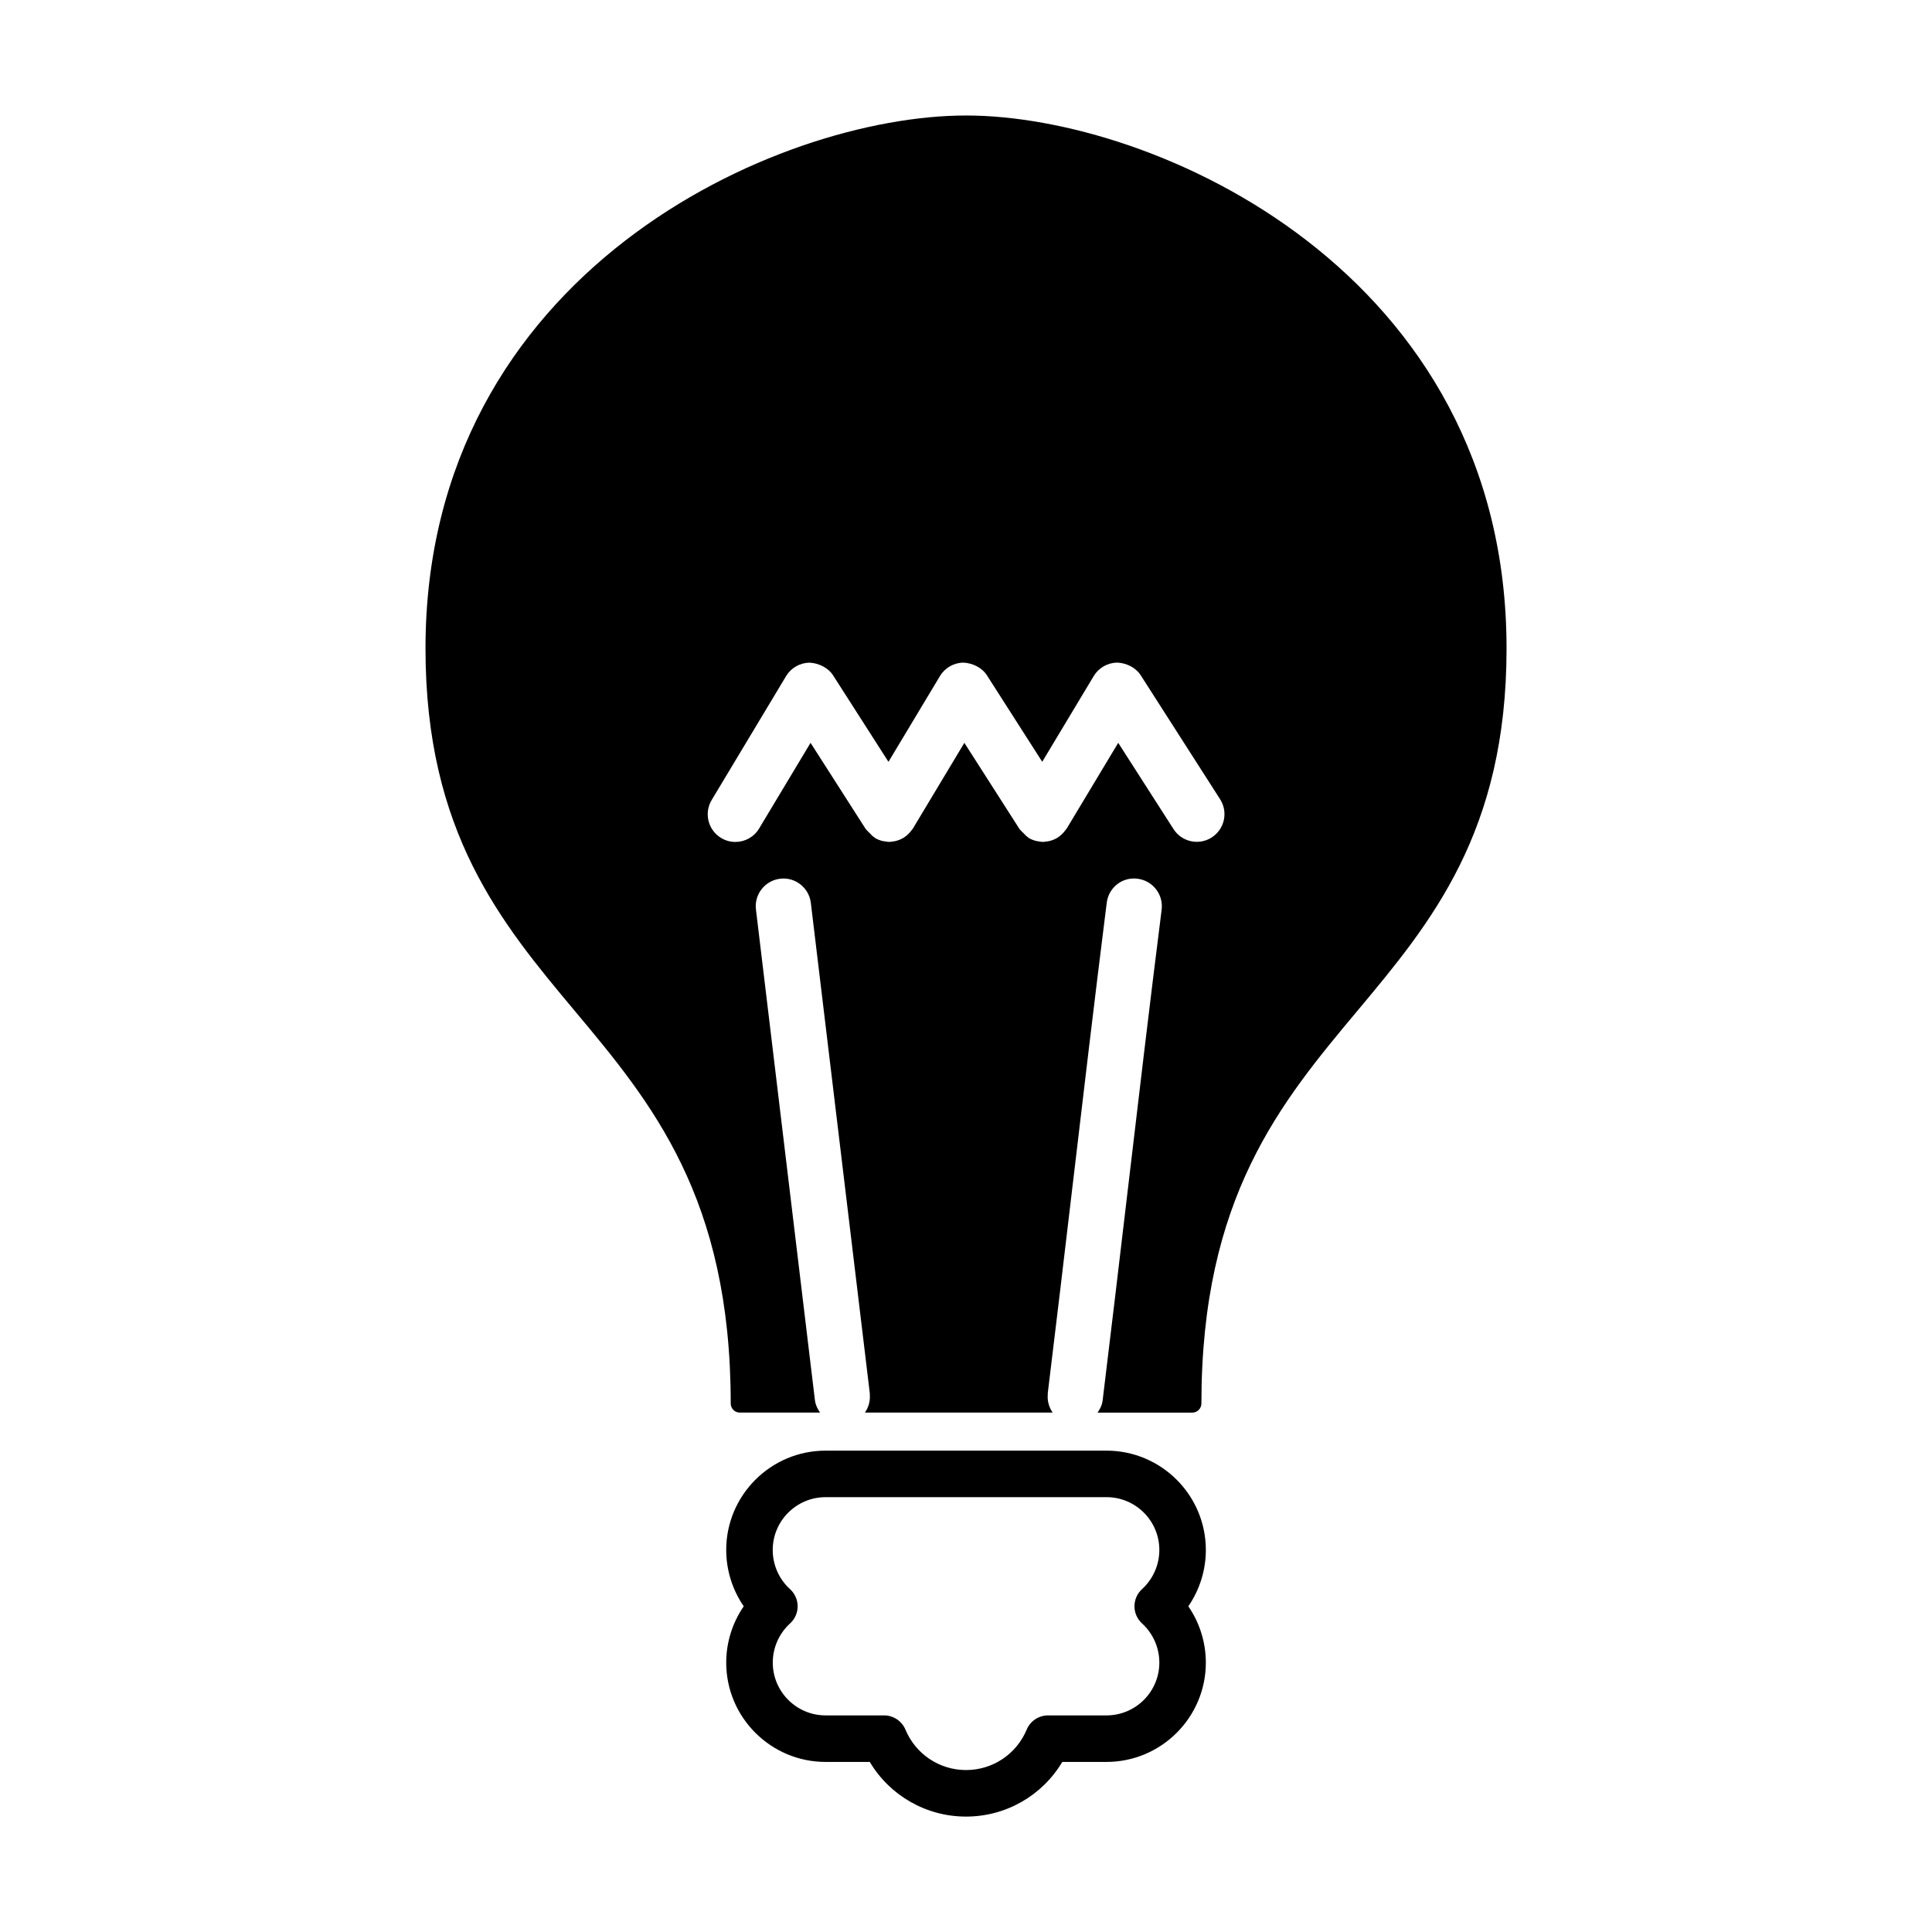 <?xml version="1.0" encoding="UTF-8"?>
<!-- Uploaded to: SVG Repo, www.svgrepo.com, Generator: SVG Repo Mixer Tools -->
<svg fill="#000000" width="800px" height="800px" version="1.1" viewBox="144 144 512 512" xmlns="http://www.w3.org/2000/svg">
 <g>
  <path d="m340.05 518.35h21.277c-0.672-0.957-1.203-2.031-1.359-3.258l-0.191-1.578-15.445-128.51c-0.48-4.019 2.41-7.656 6.418-8.133 3.981-0.504 7.664 2.398 8.133 6.414l15.637 130.04c0 0.066-0.02 0.125-0.02 0.191 0.176 1.785-0.344 3.457-1.285 4.836h49.75c-0.941-1.379-1.465-3.055-1.285-4.836 0.012-0.074-0.023-0.125-0.023-0.207 2.215-18.07 4.348-36.137 6.481-54.184 2.984-25.266 5.965-50.523 9.16-75.898 0.504-4.012 4.106-6.898 8.191-6.352 4.016 0.504 6.856 4.18 6.359 8.195-3.199 25.328-6.176 50.547-9.152 75.777-2.07 17.543-4.144 35.086-6.293 52.672-0.066 0.523-0.121 1.059-0.188 1.578-0.145 1.246-0.68 2.301-1.352 3.258h25.113c1.328 0 2.41-1.09 2.41-2.422 0-54.645 21.043-79.793 41.383-104.11 19.418-23.227 39.484-47.238 39.484-95.965 0-99.82-93.266-141.25-143.21-141.25h-0.051c-49.949 0-143.23 41.43-143.23 141.25 0 48.727 20.078 72.738 39.492 95.965 20.355 24.32 41.395 49.469 41.395 104.11-0.004 1.332 1.07 2.418 2.402 2.418zm100.29-177.49-13.645 22.703c-0.074 0.121-0.168 0.203-0.242 0.301-0.051 0.07-0.105 0.125-0.152 0.195-0.52 0.711-1.133 1.309-1.828 1.77-0.055 0.047-0.086 0.102-0.137 0.141-0.02 0.016-0.066 0.016-0.086 0.031-0.762 0.457-1.566 0.77-2.414 0.938-0.207 0.039-0.371 0.055-0.586 0.07-0.281 0.031-0.551 0.109-0.848 0.109-0.395 0-0.789-0.098-1.18-0.156-0.195-0.031-0.371-0.031-0.551-0.082-0.707-0.168-1.391-0.422-2.039-0.805-0.039-0.031-0.074-0.098-0.121-0.125-0.523-0.332-0.934-0.789-1.359-1.246-0.25-0.25-0.535-0.457-0.734-0.75-0.066-0.086-0.145-0.133-0.211-0.211l-14.641-22.883-13.633 22.703c-0.059 0.121-0.168 0.203-0.227 0.301-0.051 0.07-0.117 0.125-0.156 0.195-0.523 0.711-1.137 1.309-1.828 1.77-0.066 0.047-0.098 0.102-0.145 0.141-0.031 0.016-0.066 0.016-0.098 0.031-0.742 0.457-1.562 0.77-2.414 0.938-0.188 0.039-0.352 0.051-0.543 0.07-0.301 0.031-0.586 0.109-0.867 0.109-0.398 0-0.789-0.098-1.188-0.156-0.176-0.031-0.379-0.031-0.562-0.082-0.691-0.168-1.371-0.422-2.019-0.805-0.051-0.031-0.07-0.098-0.121-0.125-0.535-0.324-0.941-0.789-1.379-1.254-0.238-0.25-0.523-0.465-0.711-0.742-0.066-0.086-0.156-0.133-0.223-0.211l-14.645-22.883-13.633 22.703c-1.367 2.297-3.805 3.559-6.293 3.559-1.285 0-2.586-0.328-3.762-1.043-3.481-2.09-4.602-6.59-2.519-10.066l19.723-32.84c1.309-2.176 3.652-3.516 6.184-3.559 2.277 0.086 4.922 1.238 6.281 3.379l14.664 22.898 13.648-22.727c1.305-2.176 3.637-3.516 6.176-3.559 2.312 0.086 4.918 1.238 6.281 3.379l14.645 22.898 13.652-22.727c1.316-2.176 3.656-3.516 6.188-3.559 2.367 0.086 4.906 1.238 6.273 3.379l21.023 32.828c2.188 3.422 1.188 7.945-2.227 10.137-3.406 2.176-7.93 1.188-10.117-2.223z"/>
  <path d="m362.79 610.93h11.707c5.309 8.906 14.93 14.484 25.508 14.484 10.59 0 20.207-5.578 25.512-14.484h11.707c14.52 0 26.336-11.809 26.336-26.324 0-5.356-1.652-10.574-4.641-14.918 2.988-4.352 4.641-9.551 4.641-14.93 0-14.52-11.812-26.324-26.336-26.324h-74.434c-14.52 0-26.336 11.805-26.336 26.324 0 5.371 1.652 10.574 4.641 14.93-2.988 4.344-4.641 9.562-4.641 14.918 0 14.516 11.809 26.324 26.336 26.324zm-9.434-45.801c-2.918-2.641-4.578-6.43-4.578-10.367 0-7.727 6.281-13.996 14.012-13.996l74.438-0.004c7.723 0 14.008 6.266 14.008 13.996 0 3.934-1.672 7.723-4.578 10.367-1.285 1.164-2.016 2.828-2.016 4.559 0 1.727 0.734 3.387 2.016 4.551 2.906 2.644 4.578 6.43 4.578 10.367 0 7.723-6.281 13.996-14.008 13.996h-15.48c-2.484 0-4.727 1.496-5.672 3.785-2.731 6.508-9.035 10.699-16.066 10.699-7.023 0-13.332-4.191-16.055-10.699-0.953-2.289-3.188-3.785-5.672-3.785h-15.48c-7.727 0-14.012-6.273-14.012-13.996 0-3.934 1.664-7.719 4.578-10.367 1.285-1.164 2.016-2.828 2.016-4.551-0.004-1.73-0.742-3.387-2.027-4.555z"/>
 </g>
</svg>